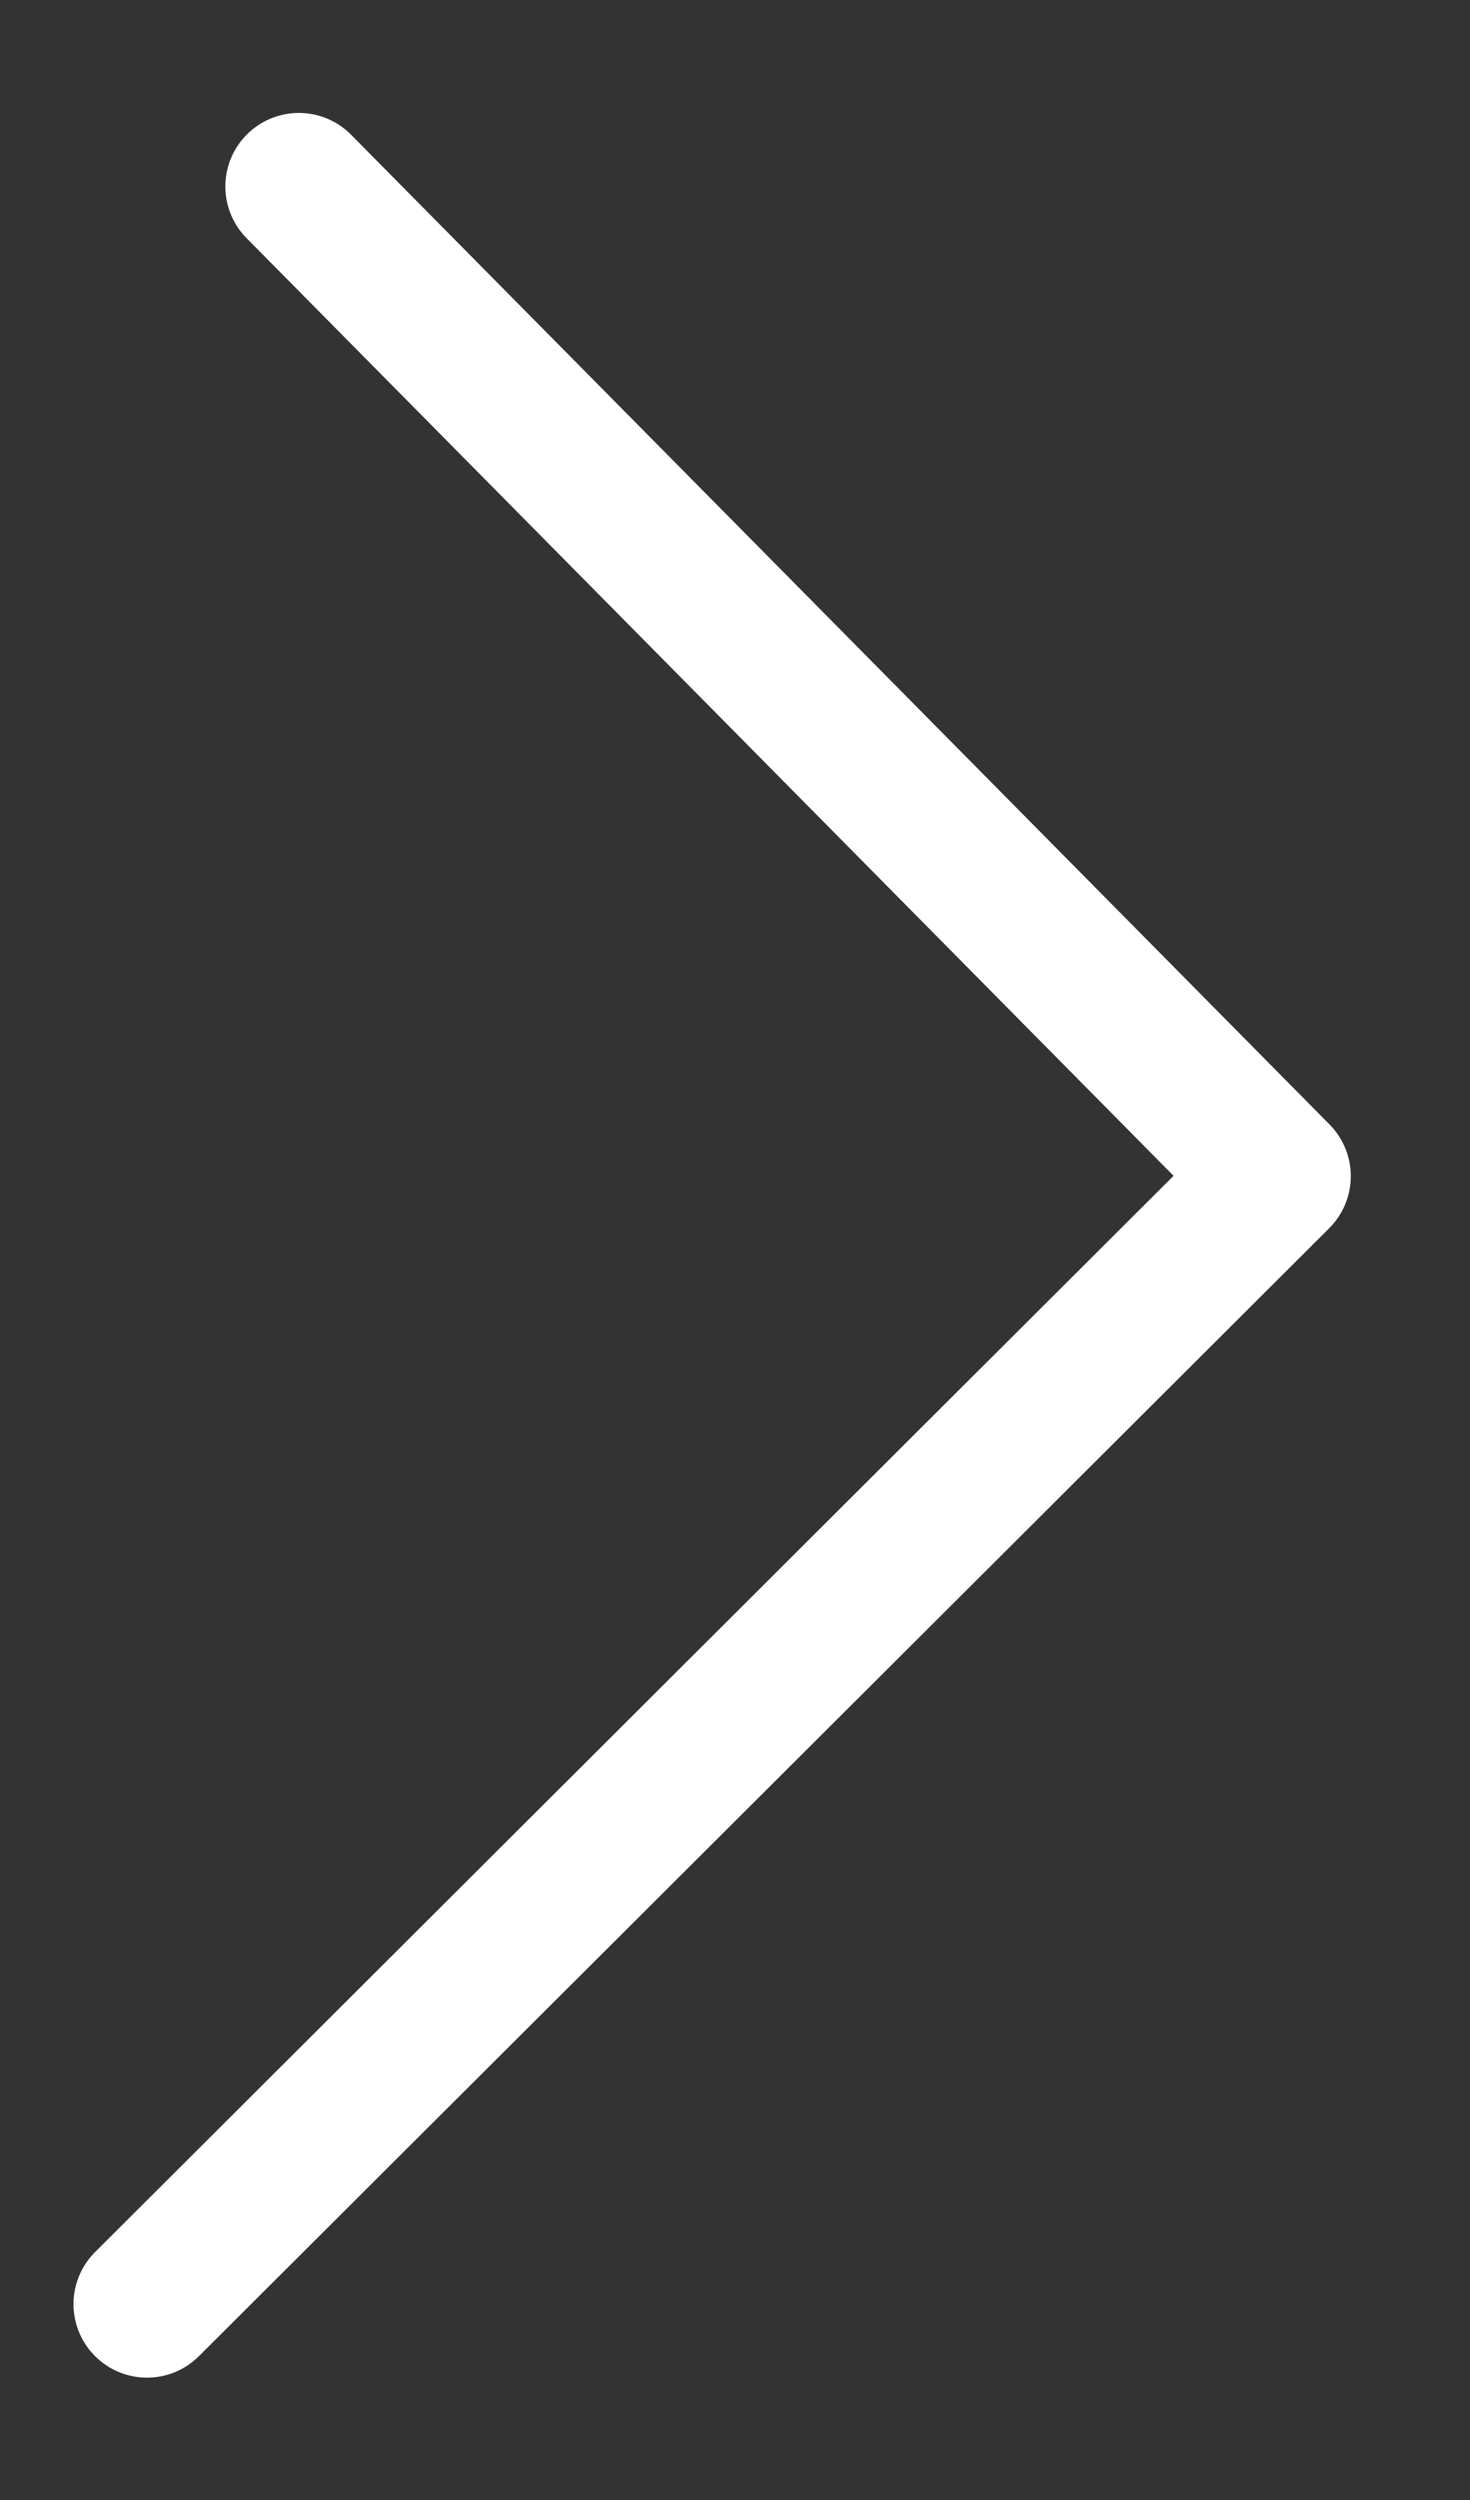 <svg width="10" height="17" viewBox="0 0 10 17" fill="none" xmlns="http://www.w3.org/2000/svg">
<rect x="0" y="0" width="10" height="17" fill="#333333" stroke="none"/>
<path d="M2.033 1.268L8.689 7.998L1 15.668" stroke="white" stroke-linecap="round" stroke-linejoin="round"/>
</svg>
